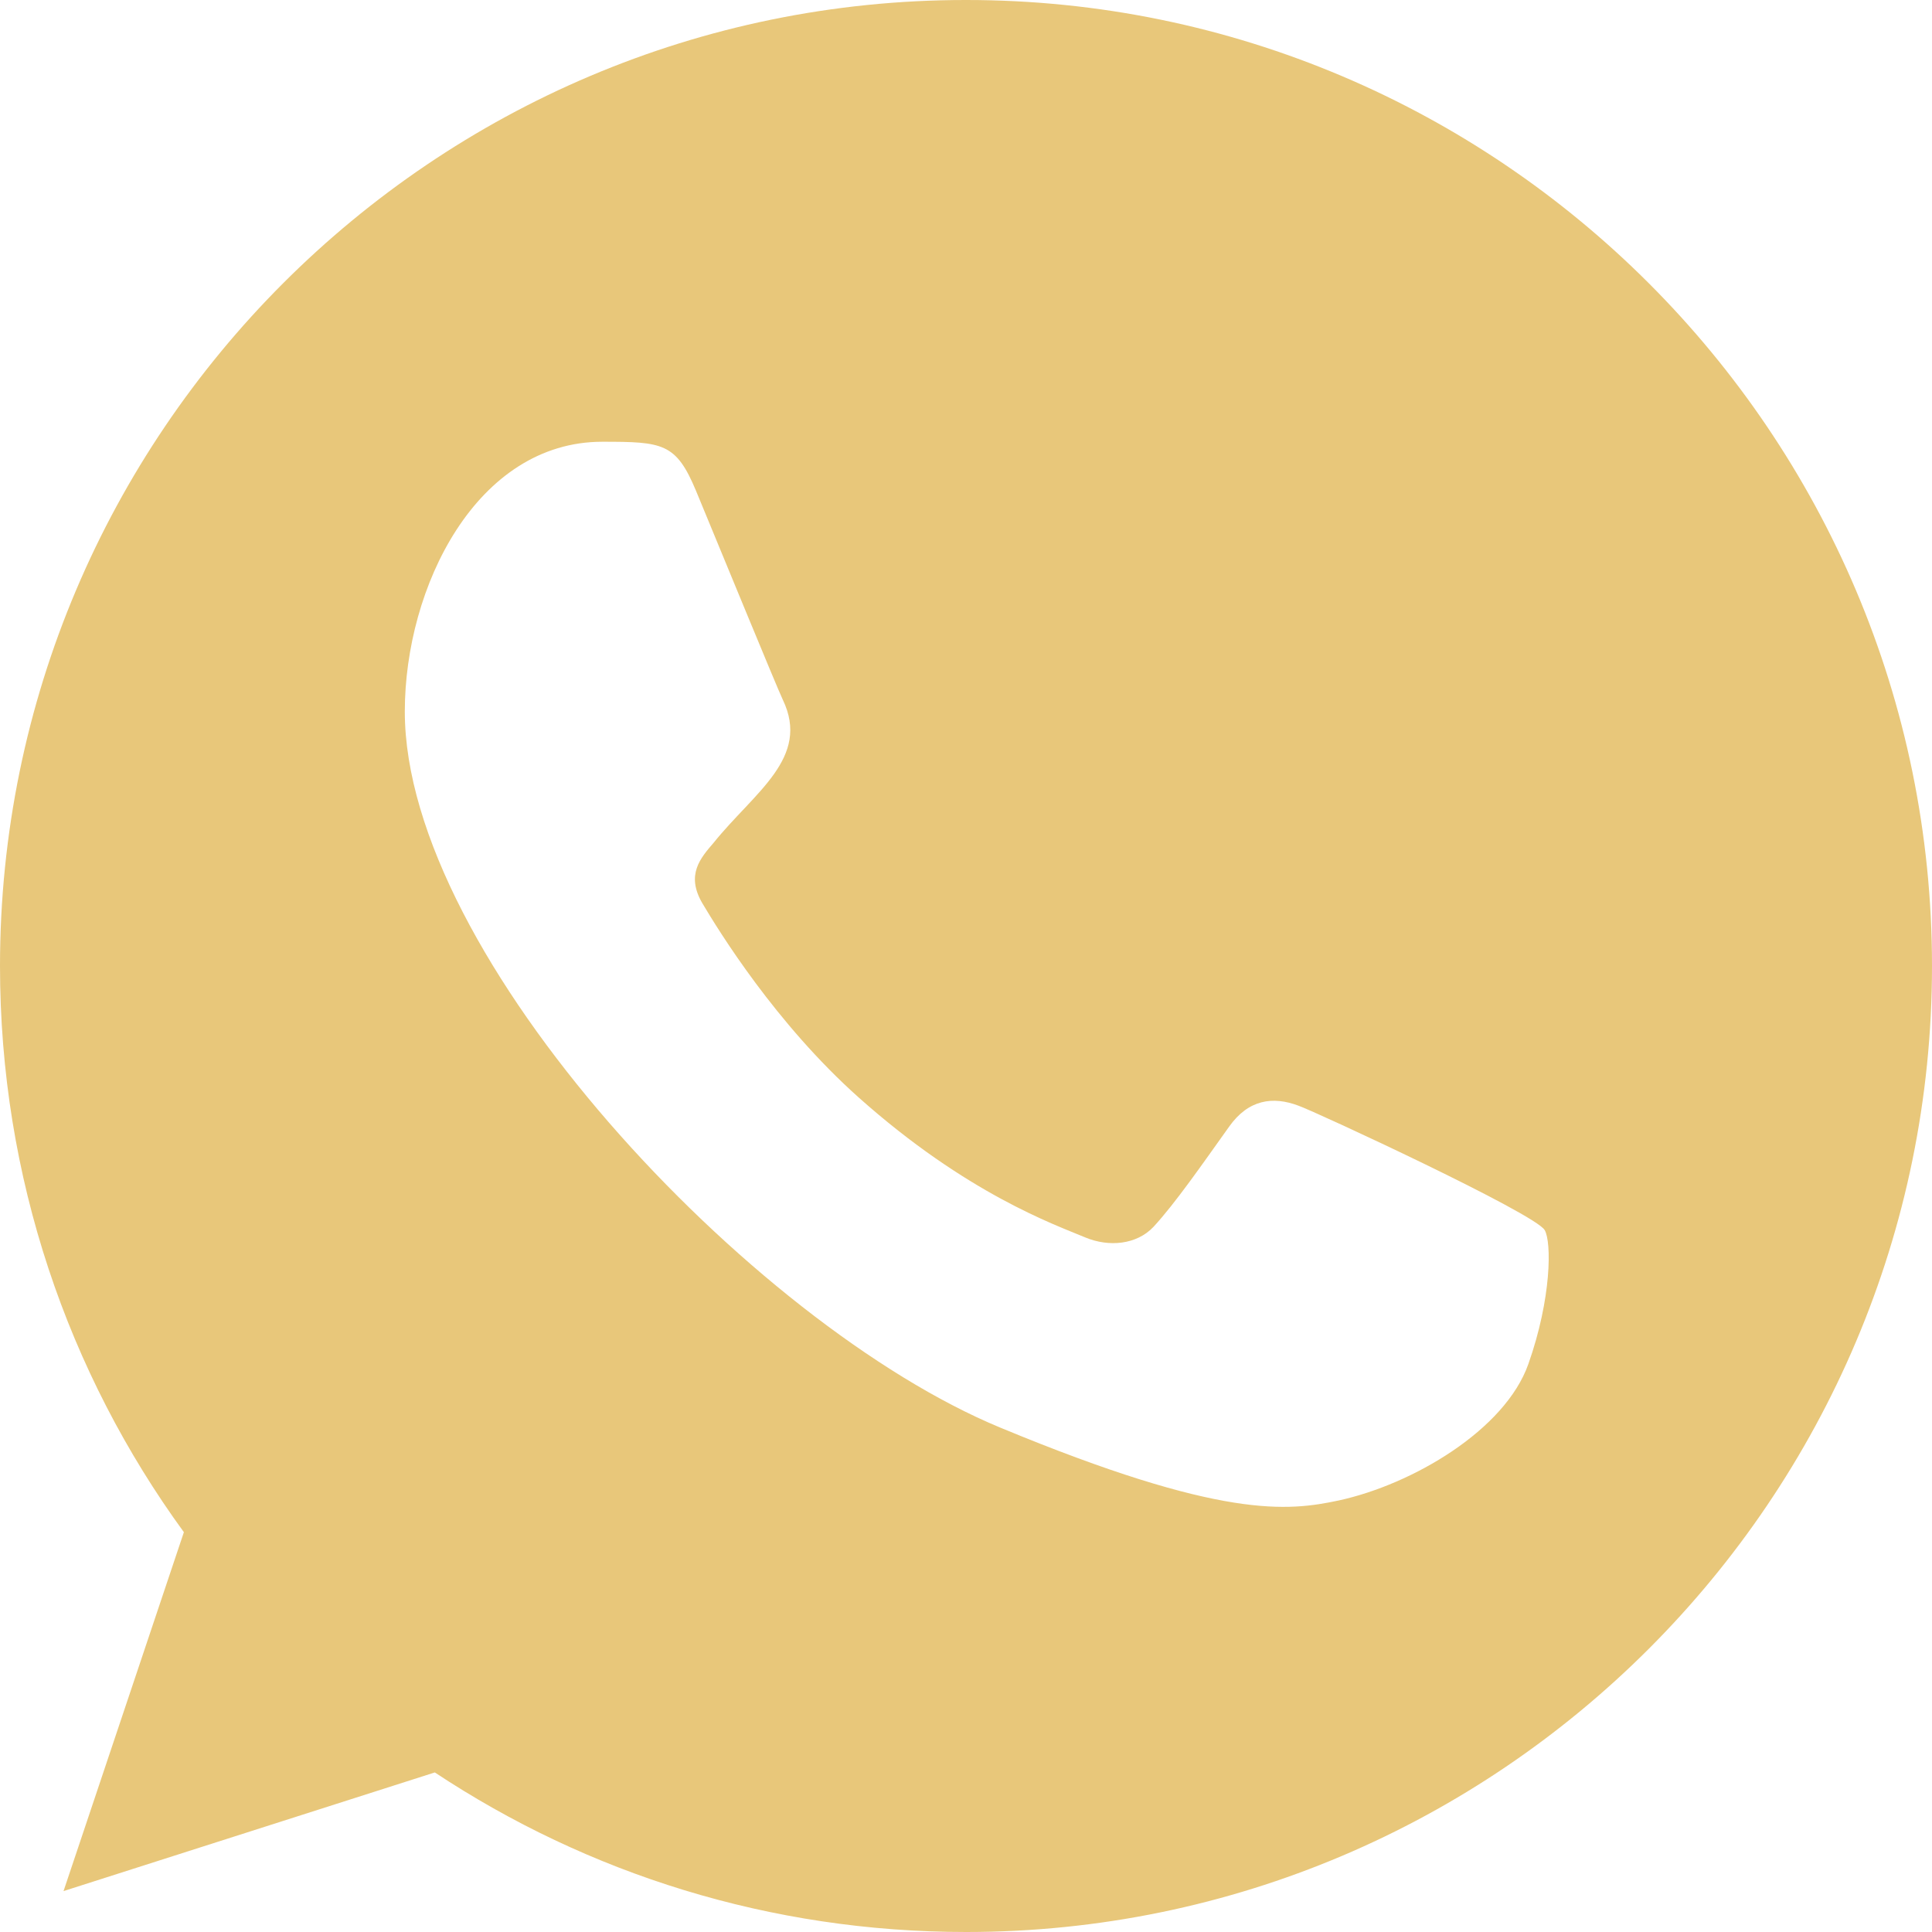 <?xml version="1.0" encoding="UTF-8"?> <svg xmlns="http://www.w3.org/2000/svg" width="17" height="17" viewBox="0 0 17 17" fill="none"><g clip-path="url(#clip0_215_260)"><path fill-rule="evenodd" clip-rule="evenodd" d="M13.448 12.003C13.243 12.583 12.429 13.062 11.779 13.203C11.335 13.297 10.755 13.372 8.802 12.562C6.608 11.653 3.562 8.416 3.562 6.261C3.562 5.164 4.194 3.887 5.3 3.887C5.832 3.887 5.949 3.898 6.124 4.318C6.329 4.812 6.829 6.032 6.888 6.157C7.134 6.669 6.638 6.97 6.279 7.416C6.164 7.55 6.034 7.696 6.179 7.946C6.324 8.19 6.824 9.005 7.558 9.659C8.507 10.504 9.276 10.774 9.551 10.889C9.756 10.974 10.001 10.954 10.151 10.794C10.34 10.589 10.576 10.249 10.815 9.914C10.985 9.674 11.2 9.644 11.425 9.729C11.577 9.782 13.511 10.68 13.592 10.824C13.653 10.928 13.653 11.423 13.448 12.003ZM8.502 0H8.497C3.811 0 0 3.813 0 8.5C0 10.359 0.599 12.083 1.618 13.482L0.559 16.64L3.826 15.596C5.17 16.486 6.774 17 8.502 17C13.188 17 17 13.188 17 8.5C17 3.813 13.188 0 8.502 0Z" fill="#E8C77A"></path></g><defs><clipPath id="clip0_215_260"><rect width="17" height="17" fill="white"></rect></clipPath></defs></svg> 
